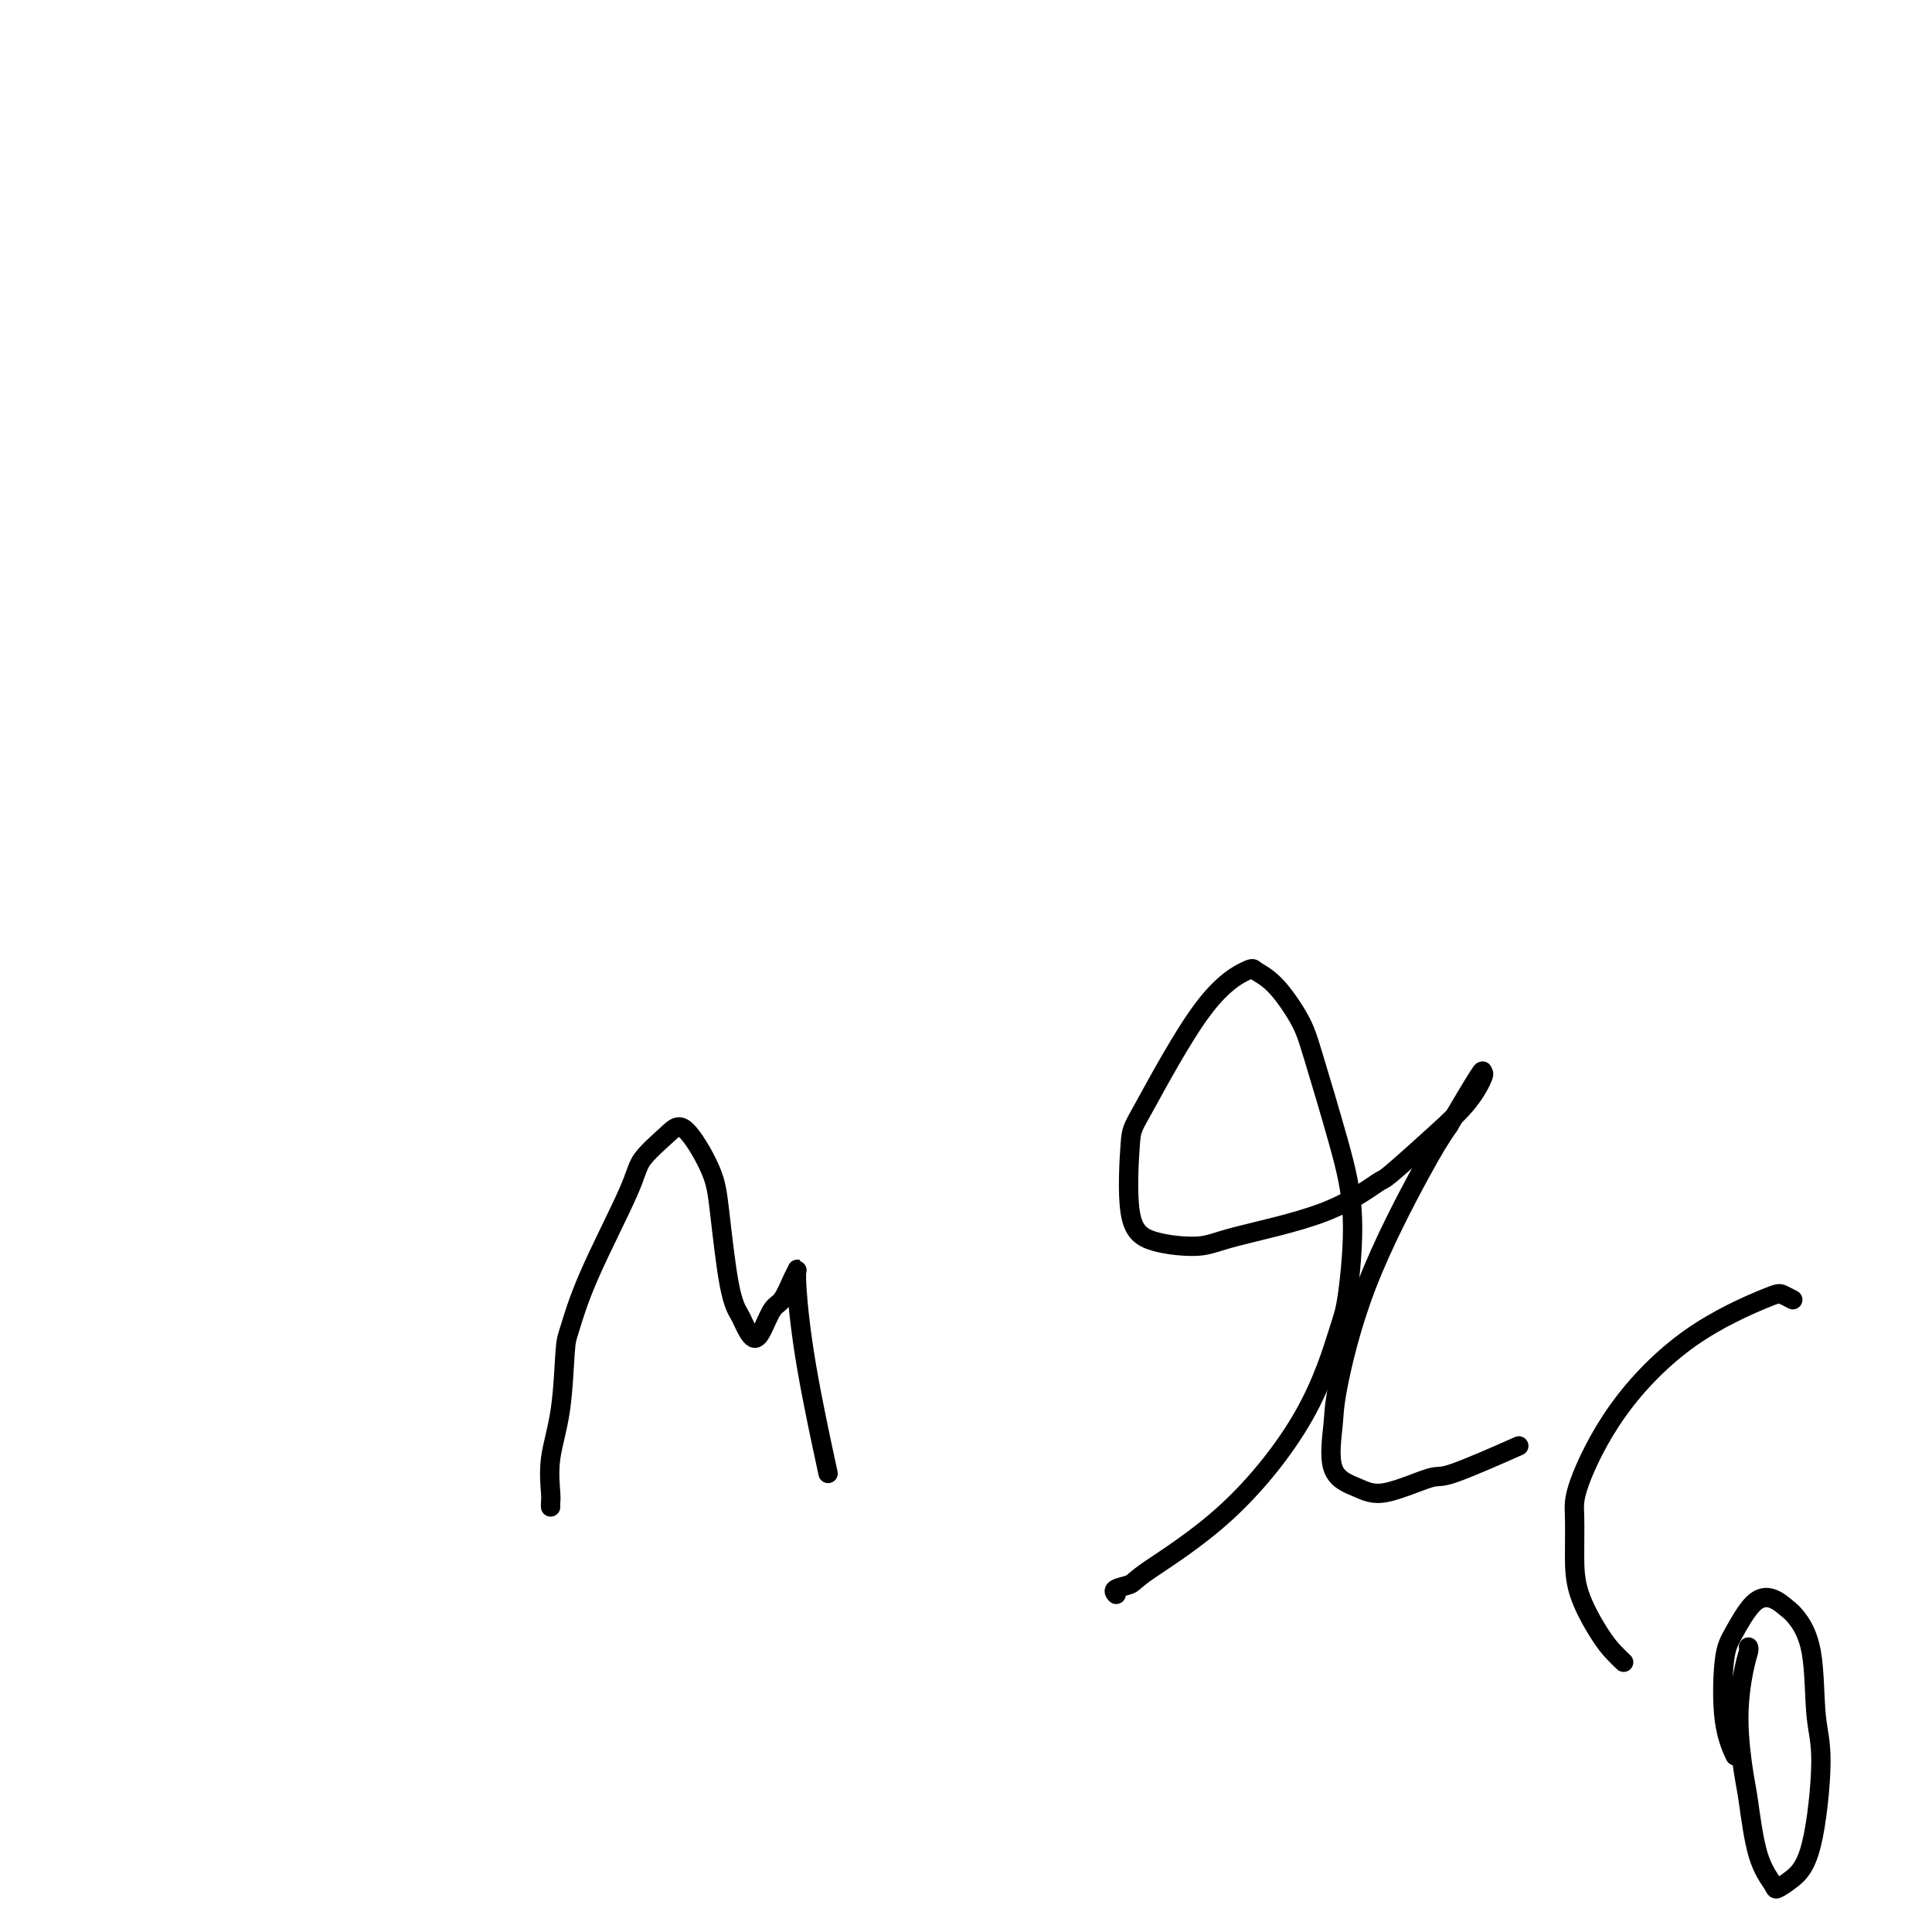 <svg viewBox='0 0 400 400' version='1.1' xmlns='http://www.w3.org/2000/svg' xmlns:xlink='http://www.w3.org/1999/xlink'><g fill='none' stroke='#000000' stroke-width='4' stroke-linecap='round' stroke-linejoin='round'><path d='M114,312c-0.014,-0.352 -0.029,-0.703 0,-1c0.029,-0.297 0.100,-0.539 0,-2c-0.100,-1.461 -0.373,-4.140 0,-7c0.373,-2.860 1.392,-5.899 2,-10c0.608,-4.101 0.803,-9.264 1,-12c0.197,-2.736 0.394,-3.047 1,-5c0.606,-1.953 1.619,-5.549 4,-11c2.381,-5.451 6.130,-12.756 8,-17c1.870,-4.244 1.862,-5.426 3,-7c1.138,-1.574 3.421,-3.541 5,-5c1.579,-1.459 2.455,-2.409 4,-1c1.545,1.409 3.761,5.177 5,8c1.239,2.823 1.501,4.702 2,9c0.499,4.298 1.236,11.015 2,15c0.764,3.985 1.556,5.240 2,6c0.444,0.760 0.542,1.027 1,2c0.458,0.973 1.278,2.654 2,3c0.722,0.346 1.346,-0.643 2,-2c0.654,-1.357 1.338,-3.083 2,-4c0.662,-0.917 1.301,-1.026 2,-2c0.699,-0.974 1.459,-2.813 2,-4c0.541,-1.187 0.864,-1.723 1,-2c0.136,-0.277 0.086,-0.295 0,0c-0.086,0.295 -0.209,0.904 0,4c0.209,3.096 0.748,8.680 2,16c1.252,7.320 3.215,16.377 4,20c0.785,3.623 0.393,1.811 0,0'/><path d='M231,330c0.085,0.090 0.170,0.181 0,0c-0.170,-0.181 -0.595,-0.633 0,-1c0.595,-0.367 2.211,-0.651 3,-1c0.789,-0.349 0.749,-0.765 4,-3c3.251,-2.235 9.791,-6.290 16,-12c6.209,-5.710 12.088,-13.077 16,-20c3.912,-6.923 5.858,-13.404 7,-17c1.142,-3.596 1.479,-4.307 2,-8c0.521,-3.693 1.225,-10.368 1,-16c-0.225,-5.632 -1.378,-10.220 -3,-16c-1.622,-5.780 -3.714,-12.753 -5,-17c-1.286,-4.247 -1.764,-5.768 -3,-8c-1.236,-2.232 -3.228,-5.176 -5,-7c-1.772,-1.824 -3.325,-2.529 -4,-3c-0.675,-0.471 -0.471,-0.710 -2,0c-1.529,0.710 -4.791,2.368 -9,8c-4.209,5.632 -9.364,15.237 -12,20c-2.636,4.763 -2.751,4.684 -3,8c-0.249,3.316 -0.630,10.028 0,14c0.630,3.972 2.271,5.203 5,6c2.729,0.797 6.545,1.159 9,1c2.455,-0.159 3.547,-0.837 8,-2c4.453,-1.163 12.267,-2.809 18,-5c5.733,-2.191 9.386,-4.927 11,-6c1.614,-1.073 1.189,-0.483 3,-2c1.811,-1.517 5.859,-5.142 9,-8c3.141,-2.858 5.375,-4.948 7,-7c1.625,-2.052 2.642,-4.065 3,-5c0.358,-0.935 0.058,-0.790 0,-1c-0.058,-0.210 0.126,-0.774 -1,1c-1.126,1.774 -3.563,5.887 -6,10'/><path d='M300,233c-1.869,2.732 -3.041,4.563 -6,10c-2.959,5.437 -7.706,14.482 -11,23c-3.294,8.518 -5.135,16.510 -6,21c-0.865,4.490 -0.753,5.479 -1,8c-0.247,2.521 -0.851,6.575 0,9c0.851,2.425 3.159,3.220 5,4c1.841,0.780 3.217,1.546 6,1c2.783,-0.546 6.973,-2.404 9,-3c2.027,-0.596 1.892,0.070 5,-1c3.108,-1.070 9.459,-3.877 12,-5c2.541,-1.123 1.270,-0.561 0,0'/><path d='M371,269c-0.053,-0.028 -0.107,-0.055 0,0c0.107,0.055 0.373,0.194 0,0c-0.373,-0.194 -1.386,-0.720 -2,-1c-0.614,-0.280 -0.830,-0.315 -4,1c-3.170,1.315 -9.294,3.980 -15,8c-5.706,4.020 -10.993,9.394 -15,15c-4.007,5.606 -6.736,11.444 -8,15c-1.264,3.556 -1.065,4.829 -1,7c0.065,2.171 -0.003,5.241 0,8c0.003,2.759 0.078,5.209 1,8c0.922,2.791 2.690,5.923 4,8c1.310,2.077 2.160,3.098 3,4c0.840,0.902 1.668,1.686 2,2c0.332,0.314 0.166,0.157 0,0'/><path d='M362,341c0.076,0.191 0.152,0.382 0,1c-0.152,0.618 -0.534,1.662 -1,4c-0.466,2.338 -1.018,5.971 -1,10c0.018,4.029 0.605,8.454 1,11c0.395,2.546 0.597,3.214 1,6c0.403,2.786 1.007,7.692 2,11c0.993,3.308 2.376,5.019 3,6c0.624,0.981 0.489,1.232 1,1c0.511,-0.232 1.666,-0.948 3,-2c1.334,-1.052 2.845,-2.439 4,-7c1.155,-4.561 1.954,-12.296 2,-17c0.046,-4.704 -0.661,-6.378 -1,-10c-0.339,-3.622 -0.309,-9.192 -1,-13c-0.691,-3.808 -2.104,-5.852 -3,-7c-0.896,-1.148 -1.277,-1.399 -2,-2c-0.723,-0.601 -1.789,-1.552 -3,-2c-1.211,-0.448 -2.566,-0.392 -4,1c-1.434,1.392 -2.948,4.122 -4,6c-1.052,1.878 -1.643,2.906 -2,6c-0.357,3.094 -0.481,8.256 0,12c0.481,3.744 1.566,6.070 2,7c0.434,0.930 0.217,0.465 0,0'/></g>
</svg>